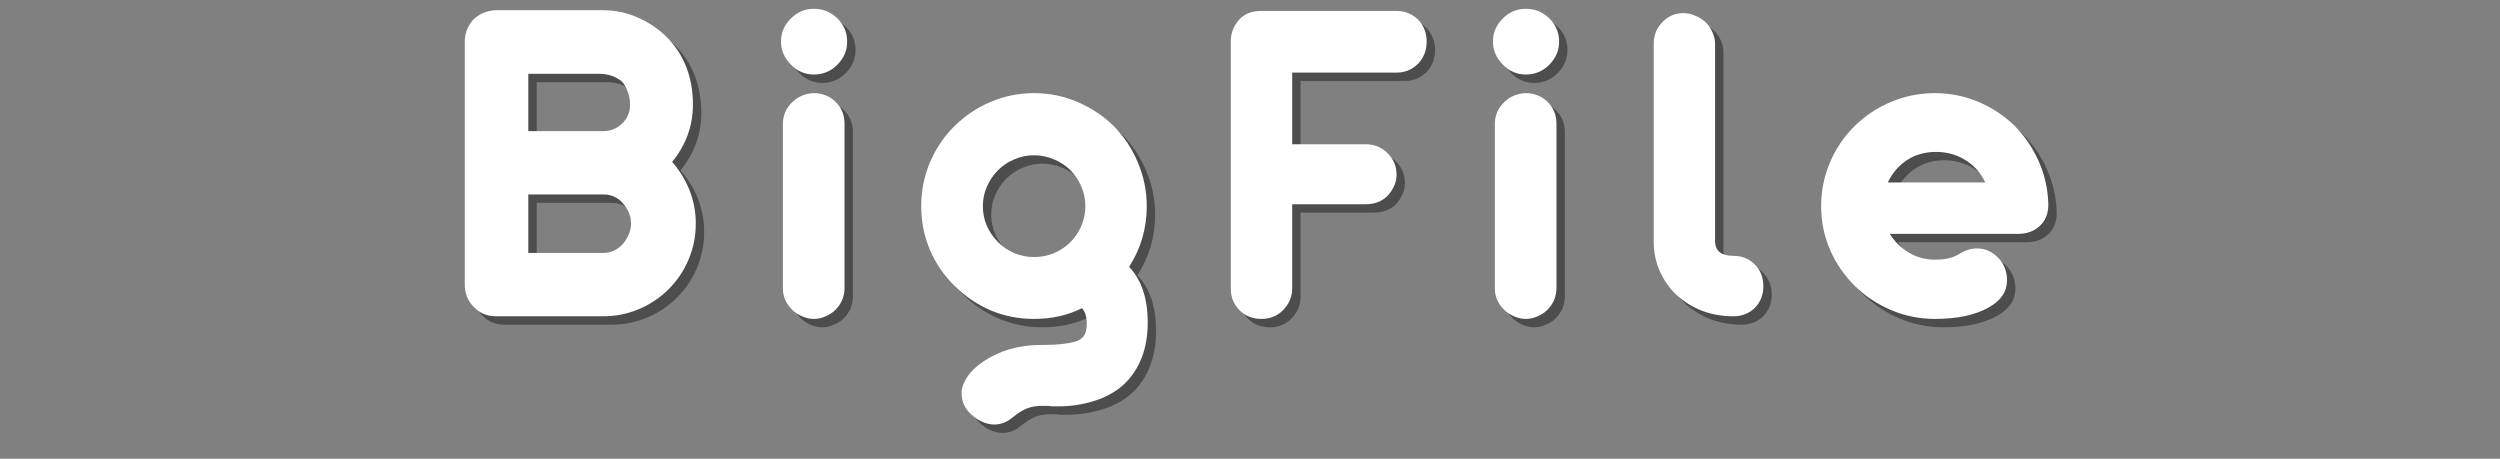 <svg xmlns="http://www.w3.org/2000/svg" xmlns:xlink="http://www.w3.org/1999/xlink" width="218" zoomAndPan="magnify" viewBox="0 0 163.5 30" height="40" preserveAspectRatio="xMidYMid meet" version="1.0"><rect x="0" y="0" width="163.5" height="30" fill="#808080" stroke="none"/><defs><g/></defs><g fill="#000000" fill-opacity="0.4"><g transform="translate(28.927, 21.233)"><g><path d="M 11.078 0 L 4.047 0 C 3.473 0 2.992 -0.203 2.609 -0.609 C 2.211 -1.004 2.016 -1.504 2.016 -2.109 L 2.016 -17.938 C 2.016 -18.5 2.203 -18.988 2.578 -19.406 C 2.953 -19.77 3.422 -19.973 3.984 -20.016 L 11.047 -20.016 C 11.848 -20.016 12.602 -19.859 13.312 -19.547 C 14.02 -19.242 14.656 -18.816 15.219 -18.266 C 16.363 -17.109 16.938 -15.633 16.938 -13.844 C 16.938 -12.457 16.484 -11.207 15.578 -10.094 C 16.066 -9.539 16.445 -8.922 16.719 -8.234 C 16.988 -7.555 17.125 -6.832 17.125 -6.062 C 17.125 -5.238 16.969 -4.457 16.656 -3.719 C 16.344 -2.977 15.91 -2.332 15.359 -1.781 C 14.797 -1.219 14.145 -0.781 13.406 -0.469 C 12.664 -0.156 11.891 0 11.078 0 Z M 6.172 -12.109 L 11.078 -12.109 C 11.566 -12.109 11.984 -12.281 12.328 -12.625 C 12.66 -12.957 12.828 -13.363 12.828 -13.844 C 12.828 -14.145 12.77 -14.441 12.656 -14.734 C 12.551 -15.023 12.414 -15.242 12.25 -15.391 C 11.852 -15.691 11.391 -15.848 10.859 -15.859 L 6.172 -15.859 Z M 6.172 -4.141 L 11.078 -4.141 C 11.328 -4.141 11.562 -4.191 11.781 -4.297 C 12 -4.398 12.191 -4.547 12.359 -4.734 C 12.516 -4.91 12.641 -5.113 12.734 -5.344 C 12.836 -5.582 12.891 -5.82 12.891 -6.062 C 12.891 -6.539 12.711 -6.984 12.359 -7.391 C 12.023 -7.773 11.598 -7.969 11.078 -7.969 L 6.172 -7.969 Z M 6.172 -4.141 "/></g></g></g><g fill="#000000" fill-opacity="0.4"><g transform="translate(50.202, 21.233)"><g><path d="M 3.578 -15.812 C 2.992 -15.812 2.492 -16.023 2.078 -16.453 C 1.641 -16.891 1.422 -17.395 1.422 -17.969 C 1.422 -18.551 1.641 -19.055 2.078 -19.484 C 2.484 -19.898 2.984 -20.109 3.578 -20.109 C 4.18 -20.109 4.691 -19.898 5.109 -19.484 C 5.535 -19.066 5.75 -18.562 5.75 -17.969 C 5.75 -17.383 5.535 -16.879 5.109 -16.453 C 4.68 -16.023 4.172 -15.812 3.578 -15.812 Z M 3.578 0.172 C 3.305 0.172 3.047 0.113 2.797 0 C 2.555 -0.102 2.344 -0.242 2.156 -0.422 C 1.969 -0.609 1.816 -0.82 1.703 -1.062 C 1.598 -1.312 1.547 -1.566 1.547 -1.828 L 1.547 -12.594 C 1.547 -12.852 1.598 -13.109 1.703 -13.359 C 1.816 -13.609 1.969 -13.82 2.156 -14 C 2.344 -14.188 2.562 -14.332 2.812 -14.438 C 3.07 -14.539 3.336 -14.594 3.609 -14.594 C 3.867 -14.594 4.125 -14.539 4.375 -14.438 C 4.625 -14.332 4.836 -14.188 5.016 -14 C 5.391 -13.625 5.578 -13.156 5.578 -12.594 L 5.578 -1.828 C 5.578 -1.566 5.523 -1.312 5.422 -1.062 C 5.316 -0.82 5.172 -0.609 4.984 -0.422 C 4.805 -0.242 4.594 -0.102 4.344 0 C 4.102 0.113 3.848 0.172 3.578 0.172 Z M 3.578 0.172 "/></g></g></g><g fill="#000000" fill-opacity="0.4"><g transform="translate(60.123, 21.233)"><g><path d="M 5.453 7.078 C 5.191 7.078 4.93 7.02 4.672 6.906 C 4.422 6.801 4.191 6.648 3.984 6.453 C 3.535 6.066 3.312 5.594 3.312 5.031 C 3.312 4.688 3.438 4.328 3.688 3.953 C 3.945 3.578 4.305 3.238 4.766 2.938 C 5.242 2.613 5.801 2.352 6.438 2.156 C 7.082 1.969 7.77 1.875 8.5 1.875 C 9.125 1.875 9.625 1.848 10 1.797 C 10.383 1.754 10.691 1.688 10.922 1.594 C 11.141 1.488 11.289 1.348 11.375 1.172 C 11.457 0.992 11.5 0.754 11.5 0.453 C 11.5 0.035 11.395 -0.289 11.188 -0.531 C 10.25 -0.062 9.203 0.172 8.047 0.172 C 7.047 0.172 6.098 -0.016 5.203 -0.391 C 4.316 -0.773 3.531 -1.312 2.844 -2 C 2.156 -2.676 1.617 -3.461 1.234 -4.359 C 0.859 -5.254 0.672 -6.203 0.672 -7.203 C 0.672 -8.191 0.859 -9.141 1.234 -10.047 C 1.617 -10.953 2.156 -11.75 2.844 -12.438 C 3.531 -13.113 4.316 -13.641 5.203 -14.016 C 6.098 -14.398 7.047 -14.594 8.047 -14.594 C 9.047 -14.594 9.992 -14.398 10.891 -14.016 C 11.797 -13.629 12.586 -13.102 13.266 -12.438 C 13.941 -11.75 14.469 -10.953 14.844 -10.047 C 15.227 -9.141 15.422 -8.191 15.422 -7.203 C 15.422 -5.754 15.035 -4.43 14.266 -3.234 C 15.078 -2.379 15.484 -1.164 15.484 0.406 C 15.484 1.375 15.32 2.211 15 2.922 C 14.688 3.629 14.25 4.207 13.688 4.656 C 13.164 5.07 12.551 5.379 11.844 5.578 C 11.145 5.785 10.406 5.891 9.625 5.891 C 9.508 5.891 9.406 5.891 9.312 5.891 C 9.219 5.891 9.148 5.883 9.109 5.875 C 9.055 5.863 8.984 5.859 8.891 5.859 C 8.797 5.859 8.695 5.859 8.594 5.859 C 8.227 5.859 7.898 5.91 7.609 6.016 C 7.316 6.129 7 6.328 6.656 6.609 C 6.281 6.922 5.879 7.078 5.453 7.078 Z M 8.047 -3.875 C 8.492 -3.875 8.926 -3.957 9.344 -4.125 C 9.758 -4.301 10.117 -4.539 10.422 -4.844 C 10.734 -5.156 10.973 -5.508 11.141 -5.906 C 11.316 -6.312 11.406 -6.742 11.406 -7.203 C 11.406 -7.648 11.316 -8.078 11.141 -8.484 C 10.973 -8.891 10.734 -9.25 10.422 -9.562 C 10.117 -9.863 9.758 -10.098 9.344 -10.266 C 8.926 -10.441 8.492 -10.531 8.047 -10.531 C 7.598 -10.531 7.172 -10.441 6.766 -10.266 C 6.359 -10.098 6.004 -9.863 5.703 -9.562 C 5.391 -9.25 5.145 -8.891 4.969 -8.484 C 4.789 -8.078 4.703 -7.648 4.703 -7.203 C 4.703 -6.742 4.789 -6.312 4.969 -5.906 C 5.145 -5.508 5.391 -5.156 5.703 -4.844 C 6.004 -4.539 6.359 -4.301 6.766 -4.125 C 7.172 -3.957 7.598 -3.875 8.047 -3.875 Z M 8.047 -3.875 "/></g></g></g><g fill="#000000" fill-opacity="0.4"><g transform="translate(79.025, 21.233)"><g><path d="M 4.016 0.172 C 3.441 0.172 2.961 -0.02 2.578 -0.406 C 2.203 -0.789 2.016 -1.258 2.016 -1.812 L 2.016 -18.047 C 2.023 -18.266 2.066 -18.484 2.141 -18.703 C 2.223 -18.93 2.344 -19.141 2.5 -19.328 C 2.844 -19.754 3.348 -19.969 4.016 -19.969 L 12.859 -19.969 C 13.41 -19.969 13.883 -19.773 14.281 -19.391 C 14.645 -18.992 14.828 -18.52 14.828 -17.969 C 14.828 -17.406 14.645 -16.926 14.281 -16.531 C 13.883 -16.133 13.41 -15.938 12.859 -15.938 L 6.031 -15.938 L 6.031 -11.25 L 10.844 -11.25 C 11.406 -11.25 11.879 -11.055 12.266 -10.672 C 12.66 -10.285 12.859 -9.812 12.859 -9.25 C 12.859 -8.988 12.801 -8.738 12.688 -8.5 C 12.582 -8.27 12.441 -8.062 12.266 -7.875 C 11.891 -7.508 11.414 -7.328 10.844 -7.328 L 6.031 -7.328 L 6.031 -1.812 C 6.031 -1.539 5.977 -1.285 5.875 -1.047 C 5.77 -0.805 5.625 -0.594 5.438 -0.406 C 5.062 -0.02 4.586 0.172 4.016 0.172 Z M 4.016 0.172 "/></g></g></g><g fill="#000000" fill-opacity="0.4"><g transform="translate(96.762, 21.233)"><g><path d="M 3.578 -15.812 C 2.992 -15.812 2.492 -16.023 2.078 -16.453 C 1.641 -16.891 1.422 -17.395 1.422 -17.969 C 1.422 -18.551 1.641 -19.055 2.078 -19.484 C 2.484 -19.898 2.984 -20.109 3.578 -20.109 C 4.18 -20.109 4.691 -19.898 5.109 -19.484 C 5.535 -19.066 5.75 -18.562 5.75 -17.969 C 5.75 -17.383 5.535 -16.879 5.109 -16.453 C 4.68 -16.023 4.172 -15.812 3.578 -15.812 Z M 3.578 0.172 C 3.305 0.172 3.047 0.113 2.797 0 C 2.555 -0.102 2.344 -0.242 2.156 -0.422 C 1.969 -0.609 1.816 -0.82 1.703 -1.062 C 1.598 -1.312 1.547 -1.566 1.547 -1.828 L 1.547 -12.594 C 1.547 -12.852 1.598 -13.109 1.703 -13.359 C 1.816 -13.609 1.969 -13.82 2.156 -14 C 2.344 -14.188 2.562 -14.332 2.812 -14.438 C 3.07 -14.539 3.336 -14.594 3.609 -14.594 C 3.867 -14.594 4.125 -14.539 4.375 -14.438 C 4.625 -14.332 4.836 -14.188 5.016 -14 C 5.391 -13.625 5.578 -13.156 5.578 -12.594 L 5.578 -1.828 C 5.578 -1.566 5.523 -1.312 5.422 -1.062 C 5.316 -0.82 5.172 -0.609 4.984 -0.422 C 4.805 -0.242 4.594 -0.102 4.344 0 C 4.102 0.113 3.848 0.172 3.578 0.172 Z M 3.578 0.172 "/></g></g></g><g fill="#000000" fill-opacity="0.4"><g transform="translate(106.684, 21.233)"><g><path d="M 7.219 0 C 6.52 0 5.852 -0.113 5.219 -0.344 C 4.594 -0.582 4.035 -0.922 3.547 -1.359 C 3.066 -1.805 2.691 -2.332 2.422 -2.938 C 2.148 -3.539 2.016 -4.195 2.016 -4.906 L 2.016 -17.812 C 2.016 -18.375 2.203 -18.848 2.578 -19.234 C 2.961 -19.629 3.422 -19.828 3.953 -19.828 C 4.223 -19.828 4.484 -19.77 4.734 -19.656 C 4.992 -19.551 5.219 -19.41 5.406 -19.234 C 5.602 -19.047 5.754 -18.828 5.859 -18.578 C 5.973 -18.336 6.031 -18.082 6.031 -17.812 L 6.031 -4.812 C 6.082 -4.238 6.477 -3.953 7.219 -3.953 C 7.801 -3.953 8.273 -3.758 8.641 -3.375 C 9.004 -3 9.188 -2.531 9.188 -1.969 C 9.188 -1.406 9.004 -0.938 8.641 -0.562 C 8.266 -0.188 7.789 0 7.219 0 Z M 7.219 0 "/></g></g></g><g fill="#000000" fill-opacity="0.4"><g transform="translate(118.979, 21.233)"><g><path d="M 8.109 0.172 C 7.109 0.172 6.156 -0.02 5.25 -0.406 C 4.344 -0.789 3.547 -1.32 2.859 -2 C 2.172 -2.688 1.633 -3.473 1.25 -4.359 C 0.863 -5.254 0.672 -6.203 0.672 -7.203 C 0.672 -8.203 0.863 -9.156 1.25 -10.062 C 1.633 -10.969 2.172 -11.758 2.859 -12.438 C 3.547 -13.113 4.336 -13.641 5.234 -14.016 C 6.141 -14.398 7.098 -14.594 8.109 -14.594 C 9.098 -14.594 10.039 -14.406 10.938 -14.031 C 11.832 -13.656 12.625 -13.133 13.312 -12.469 C 13.977 -11.801 14.508 -11.02 14.906 -10.125 C 15.301 -9.227 15.508 -8.285 15.531 -7.297 C 15.531 -6.723 15.344 -6.258 14.969 -5.906 C 14.602 -5.562 14.129 -5.391 13.547 -5.391 L 5.156 -5.391 C 5.488 -4.867 5.91 -4.457 6.422 -4.156 C 6.941 -3.852 7.504 -3.703 8.109 -3.703 C 8.484 -3.703 8.789 -3.734 9.031 -3.797 C 9.27 -3.859 9.488 -3.945 9.688 -4.062 C 10.07 -4.312 10.461 -4.438 10.859 -4.438 C 11.398 -4.438 11.867 -4.227 12.266 -3.812 C 12.641 -3.406 12.828 -2.922 12.828 -2.359 C 12.828 -1.617 12.438 -1.031 11.656 -0.594 C 10.77 -0.082 9.586 0.172 8.109 0.172 Z M 5.031 -8.75 L 11.406 -8.75 C 11.125 -9.363 10.695 -9.848 10.125 -10.203 C 9.551 -10.566 8.906 -10.75 8.188 -10.75 C 7.457 -10.75 6.816 -10.566 6.266 -10.203 C 5.723 -9.836 5.312 -9.352 5.031 -8.75 Z M 5.031 -8.75 "/></g></g></g><g fill="#ffffff" fill-opacity="1"><g transform="translate(28.379, 20.685)"><g><path d="M 11.078 0 L 4.047 0 C 3.473 0 2.992 -0.203 2.609 -0.609 C 2.211 -1.004 2.016 -1.504 2.016 -2.109 L 2.016 -17.938 C 2.016 -18.5 2.203 -18.988 2.578 -19.406 C 2.953 -19.77 3.422 -19.973 3.984 -20.016 L 11.047 -20.016 C 11.848 -20.016 12.602 -19.859 13.312 -19.547 C 14.02 -19.242 14.656 -18.816 15.219 -18.266 C 16.363 -17.109 16.938 -15.633 16.938 -13.844 C 16.938 -12.457 16.484 -11.207 15.578 -10.094 C 16.066 -9.539 16.445 -8.922 16.719 -8.234 C 16.988 -7.555 17.125 -6.832 17.125 -6.062 C 17.125 -5.238 16.969 -4.457 16.656 -3.719 C 16.344 -2.977 15.91 -2.332 15.359 -1.781 C 14.797 -1.219 14.145 -0.781 13.406 -0.469 C 12.664 -0.156 11.891 0 11.078 0 Z M 6.172 -12.109 L 11.078 -12.109 C 11.566 -12.109 11.984 -12.281 12.328 -12.625 C 12.66 -12.957 12.828 -13.363 12.828 -13.844 C 12.828 -14.145 12.77 -14.441 12.656 -14.734 C 12.551 -15.023 12.414 -15.242 12.25 -15.391 C 11.852 -15.691 11.391 -15.848 10.859 -15.859 L 6.172 -15.859 Z M 6.172 -4.141 L 11.078 -4.141 C 11.328 -4.141 11.562 -4.191 11.781 -4.297 C 12 -4.398 12.191 -4.547 12.359 -4.734 C 12.516 -4.91 12.641 -5.113 12.734 -5.344 C 12.836 -5.582 12.891 -5.82 12.891 -6.062 C 12.891 -6.539 12.711 -6.984 12.359 -7.391 C 12.023 -7.773 11.598 -7.969 11.078 -7.969 L 6.172 -7.969 Z M 6.172 -4.141 "/></g></g></g><g fill="#ffffff" fill-opacity="1"><g transform="translate(49.654, 20.685)"><g><path d="M 3.578 -15.812 C 2.992 -15.812 2.492 -16.023 2.078 -16.453 C 1.641 -16.891 1.422 -17.395 1.422 -17.969 C 1.422 -18.551 1.641 -19.055 2.078 -19.484 C 2.484 -19.898 2.984 -20.109 3.578 -20.109 C 4.18 -20.109 4.691 -19.898 5.109 -19.484 C 5.535 -19.066 5.75 -18.562 5.75 -17.969 C 5.75 -17.383 5.535 -16.879 5.109 -16.453 C 4.68 -16.023 4.172 -15.812 3.578 -15.812 Z M 3.578 0.172 C 3.305 0.172 3.047 0.113 2.797 0 C 2.555 -0.102 2.344 -0.242 2.156 -0.422 C 1.969 -0.609 1.816 -0.82 1.703 -1.062 C 1.598 -1.312 1.547 -1.566 1.547 -1.828 L 1.547 -12.594 C 1.547 -12.852 1.598 -13.109 1.703 -13.359 C 1.816 -13.609 1.969 -13.82 2.156 -14 C 2.344 -14.188 2.562 -14.332 2.812 -14.438 C 3.07 -14.539 3.336 -14.594 3.609 -14.594 C 3.867 -14.594 4.125 -14.539 4.375 -14.438 C 4.625 -14.332 4.836 -14.188 5.016 -14 C 5.391 -13.625 5.578 -13.156 5.578 -12.594 L 5.578 -1.828 C 5.578 -1.566 5.523 -1.312 5.422 -1.062 C 5.316 -0.82 5.172 -0.609 4.984 -0.422 C 4.805 -0.242 4.594 -0.102 4.344 0 C 4.102 0.113 3.848 0.172 3.578 0.172 Z M 3.578 0.172 "/></g></g></g><g fill="#ffffff" fill-opacity="1"><g transform="translate(59.576, 20.685)"><g><path d="M 5.453 7.078 C 5.191 7.078 4.93 7.02 4.672 6.906 C 4.422 6.801 4.191 6.648 3.984 6.453 C 3.535 6.066 3.312 5.594 3.312 5.031 C 3.312 4.688 3.438 4.328 3.688 3.953 C 3.945 3.578 4.305 3.238 4.766 2.938 C 5.242 2.613 5.801 2.352 6.438 2.156 C 7.082 1.969 7.77 1.875 8.5 1.875 C 9.125 1.875 9.625 1.848 10 1.797 C 10.383 1.754 10.691 1.688 10.922 1.594 C 11.141 1.488 11.289 1.348 11.375 1.172 C 11.457 0.992 11.5 0.754 11.5 0.453 C 11.5 0.035 11.395 -0.289 11.188 -0.531 C 10.25 -0.062 9.203 0.172 8.047 0.172 C 7.047 0.172 6.098 -0.016 5.203 -0.391 C 4.316 -0.773 3.531 -1.312 2.844 -2 C 2.156 -2.676 1.617 -3.461 1.234 -4.359 C 0.859 -5.254 0.672 -6.203 0.672 -7.203 C 0.672 -8.191 0.859 -9.141 1.234 -10.047 C 1.617 -10.953 2.156 -11.75 2.844 -12.438 C 3.531 -13.113 4.316 -13.641 5.203 -14.016 C 6.098 -14.398 7.047 -14.594 8.047 -14.594 C 9.047 -14.594 9.992 -14.398 10.891 -14.016 C 11.797 -13.629 12.586 -13.102 13.266 -12.438 C 13.941 -11.75 14.469 -10.953 14.844 -10.047 C 15.227 -9.141 15.422 -8.191 15.422 -7.203 C 15.422 -5.754 15.035 -4.43 14.266 -3.234 C 15.078 -2.379 15.484 -1.164 15.484 0.406 C 15.484 1.375 15.32 2.211 15 2.922 C 14.688 3.629 14.25 4.207 13.688 4.656 C 13.164 5.07 12.551 5.379 11.844 5.578 C 11.145 5.785 10.406 5.891 9.625 5.891 C 9.508 5.891 9.406 5.891 9.312 5.891 C 9.219 5.891 9.148 5.883 9.109 5.875 C 9.055 5.863 8.984 5.859 8.891 5.859 C 8.797 5.859 8.695 5.859 8.594 5.859 C 8.227 5.859 7.898 5.91 7.609 6.016 C 7.316 6.129 7 6.328 6.656 6.609 C 6.281 6.922 5.879 7.078 5.453 7.078 Z M 8.047 -3.875 C 8.492 -3.875 8.926 -3.957 9.344 -4.125 C 9.758 -4.301 10.117 -4.539 10.422 -4.844 C 10.734 -5.156 10.973 -5.508 11.141 -5.906 C 11.316 -6.312 11.406 -6.742 11.406 -7.203 C 11.406 -7.648 11.316 -8.078 11.141 -8.484 C 10.973 -8.891 10.734 -9.25 10.422 -9.562 C 10.117 -9.863 9.758 -10.098 9.344 -10.266 C 8.926 -10.441 8.492 -10.531 8.047 -10.531 C 7.598 -10.531 7.172 -10.441 6.766 -10.266 C 6.359 -10.098 6.004 -9.863 5.703 -9.562 C 5.391 -9.25 5.145 -8.891 4.969 -8.484 C 4.789 -8.078 4.703 -7.648 4.703 -7.203 C 4.703 -6.742 4.789 -6.312 4.969 -5.906 C 5.145 -5.508 5.391 -5.156 5.703 -4.844 C 6.004 -4.539 6.359 -4.301 6.766 -4.125 C 7.172 -3.957 7.598 -3.875 8.047 -3.875 Z M 8.047 -3.875 "/></g></g></g><g fill="#ffffff" fill-opacity="1"><g transform="translate(78.477, 20.685)"><g><path d="M 4.016 0.172 C 3.441 0.172 2.961 -0.02 2.578 -0.406 C 2.203 -0.789 2.016 -1.258 2.016 -1.812 L 2.016 -18.047 C 2.023 -18.266 2.066 -18.484 2.141 -18.703 C 2.223 -18.93 2.344 -19.141 2.5 -19.328 C 2.844 -19.754 3.348 -19.969 4.016 -19.969 L 12.859 -19.969 C 13.41 -19.969 13.883 -19.773 14.281 -19.391 C 14.645 -18.992 14.828 -18.52 14.828 -17.969 C 14.828 -17.406 14.645 -16.926 14.281 -16.531 C 13.883 -16.133 13.41 -15.938 12.859 -15.938 L 6.031 -15.938 L 6.031 -11.25 L 10.844 -11.25 C 11.406 -11.25 11.879 -11.055 12.266 -10.672 C 12.66 -10.285 12.859 -9.812 12.859 -9.25 C 12.859 -8.988 12.801 -8.738 12.688 -8.5 C 12.582 -8.27 12.441 -8.062 12.266 -7.875 C 11.891 -7.508 11.414 -7.328 10.844 -7.328 L 6.031 -7.328 L 6.031 -1.812 C 6.031 -1.539 5.977 -1.285 5.875 -1.047 C 5.77 -0.805 5.625 -0.594 5.438 -0.406 C 5.062 -0.02 4.586 0.172 4.016 0.172 Z M 4.016 0.172 "/></g></g></g><g fill="#ffffff" fill-opacity="1"><g transform="translate(96.215, 20.685)"><g><path d="M 3.578 -15.812 C 2.992 -15.812 2.492 -16.023 2.078 -16.453 C 1.641 -16.891 1.422 -17.395 1.422 -17.969 C 1.422 -18.551 1.641 -19.055 2.078 -19.484 C 2.484 -19.898 2.984 -20.109 3.578 -20.109 C 4.18 -20.109 4.691 -19.898 5.109 -19.484 C 5.535 -19.066 5.75 -18.562 5.75 -17.969 C 5.75 -17.383 5.535 -16.879 5.109 -16.453 C 4.68 -16.023 4.172 -15.812 3.578 -15.812 Z M 3.578 0.172 C 3.305 0.172 3.047 0.113 2.797 0 C 2.555 -0.102 2.344 -0.242 2.156 -0.422 C 1.969 -0.609 1.816 -0.82 1.703 -1.062 C 1.598 -1.312 1.547 -1.566 1.547 -1.828 L 1.547 -12.594 C 1.547 -12.852 1.598 -13.109 1.703 -13.359 C 1.816 -13.609 1.969 -13.82 2.156 -14 C 2.344 -14.188 2.562 -14.332 2.812 -14.438 C 3.07 -14.539 3.336 -14.594 3.609 -14.594 C 3.867 -14.594 4.125 -14.539 4.375 -14.438 C 4.625 -14.332 4.836 -14.188 5.016 -14 C 5.391 -13.625 5.578 -13.156 5.578 -12.594 L 5.578 -1.828 C 5.578 -1.566 5.523 -1.312 5.422 -1.062 C 5.316 -0.82 5.172 -0.609 4.984 -0.422 C 4.805 -0.242 4.594 -0.102 4.344 0 C 4.102 0.113 3.848 0.172 3.578 0.172 Z M 3.578 0.172 "/></g></g></g><g fill="#ffffff" fill-opacity="1"><g transform="translate(106.136, 20.685)"><g><path d="M 7.219 0 C 6.52 0 5.852 -0.113 5.219 -0.344 C 4.594 -0.582 4.035 -0.922 3.547 -1.359 C 3.066 -1.805 2.691 -2.332 2.422 -2.938 C 2.148 -3.539 2.016 -4.195 2.016 -4.906 L 2.016 -17.812 C 2.016 -18.375 2.203 -18.848 2.578 -19.234 C 2.961 -19.629 3.422 -19.828 3.953 -19.828 C 4.223 -19.828 4.484 -19.77 4.734 -19.656 C 4.992 -19.551 5.219 -19.41 5.406 -19.234 C 5.602 -19.047 5.754 -18.828 5.859 -18.578 C 5.973 -18.336 6.031 -18.082 6.031 -17.812 L 6.031 -4.812 C 6.082 -4.238 6.477 -3.953 7.219 -3.953 C 7.801 -3.953 8.273 -3.758 8.641 -3.375 C 9.004 -3 9.188 -2.531 9.188 -1.969 C 9.188 -1.406 9.004 -0.938 8.641 -0.562 C 8.266 -0.188 7.789 0 7.219 0 Z M 7.219 0 "/></g></g></g><g fill="#ffffff" fill-opacity="1"><g transform="translate(118.431, 20.685)"><g><path d="M 8.109 0.172 C 7.109 0.172 6.156 -0.02 5.25 -0.406 C 4.344 -0.789 3.547 -1.32 2.859 -2 C 2.172 -2.688 1.633 -3.473 1.25 -4.359 C 0.863 -5.254 0.672 -6.203 0.672 -7.203 C 0.672 -8.203 0.863 -9.156 1.25 -10.062 C 1.633 -10.969 2.172 -11.758 2.859 -12.438 C 3.547 -13.113 4.336 -13.641 5.234 -14.016 C 6.141 -14.398 7.098 -14.594 8.109 -14.594 C 9.098 -14.594 10.039 -14.406 10.938 -14.031 C 11.832 -13.656 12.625 -13.133 13.312 -12.469 C 13.977 -11.801 14.508 -11.02 14.906 -10.125 C 15.301 -9.227 15.508 -8.285 15.531 -7.297 C 15.531 -6.723 15.344 -6.258 14.969 -5.906 C 14.602 -5.562 14.129 -5.391 13.547 -5.391 L 5.156 -5.391 C 5.488 -4.867 5.91 -4.457 6.422 -4.156 C 6.941 -3.852 7.504 -3.703 8.109 -3.703 C 8.484 -3.703 8.789 -3.734 9.031 -3.797 C 9.27 -3.859 9.488 -3.945 9.688 -4.062 C 10.07 -4.312 10.461 -4.438 10.859 -4.438 C 11.398 -4.438 11.867 -4.227 12.266 -3.812 C 12.641 -3.406 12.828 -2.922 12.828 -2.359 C 12.828 -1.617 12.438 -1.031 11.656 -0.594 C 10.77 -0.082 9.586 0.172 8.109 0.172 Z M 5.031 -8.75 L 11.406 -8.75 C 11.125 -9.363 10.695 -9.848 10.125 -10.203 C 9.551 -10.566 8.906 -10.75 8.188 -10.75 C 7.457 -10.75 6.816 -10.566 6.266 -10.203 C 5.723 -9.836 5.312 -9.352 5.031 -8.75 Z M 5.031 -8.75 "/></g></g></g></svg>
